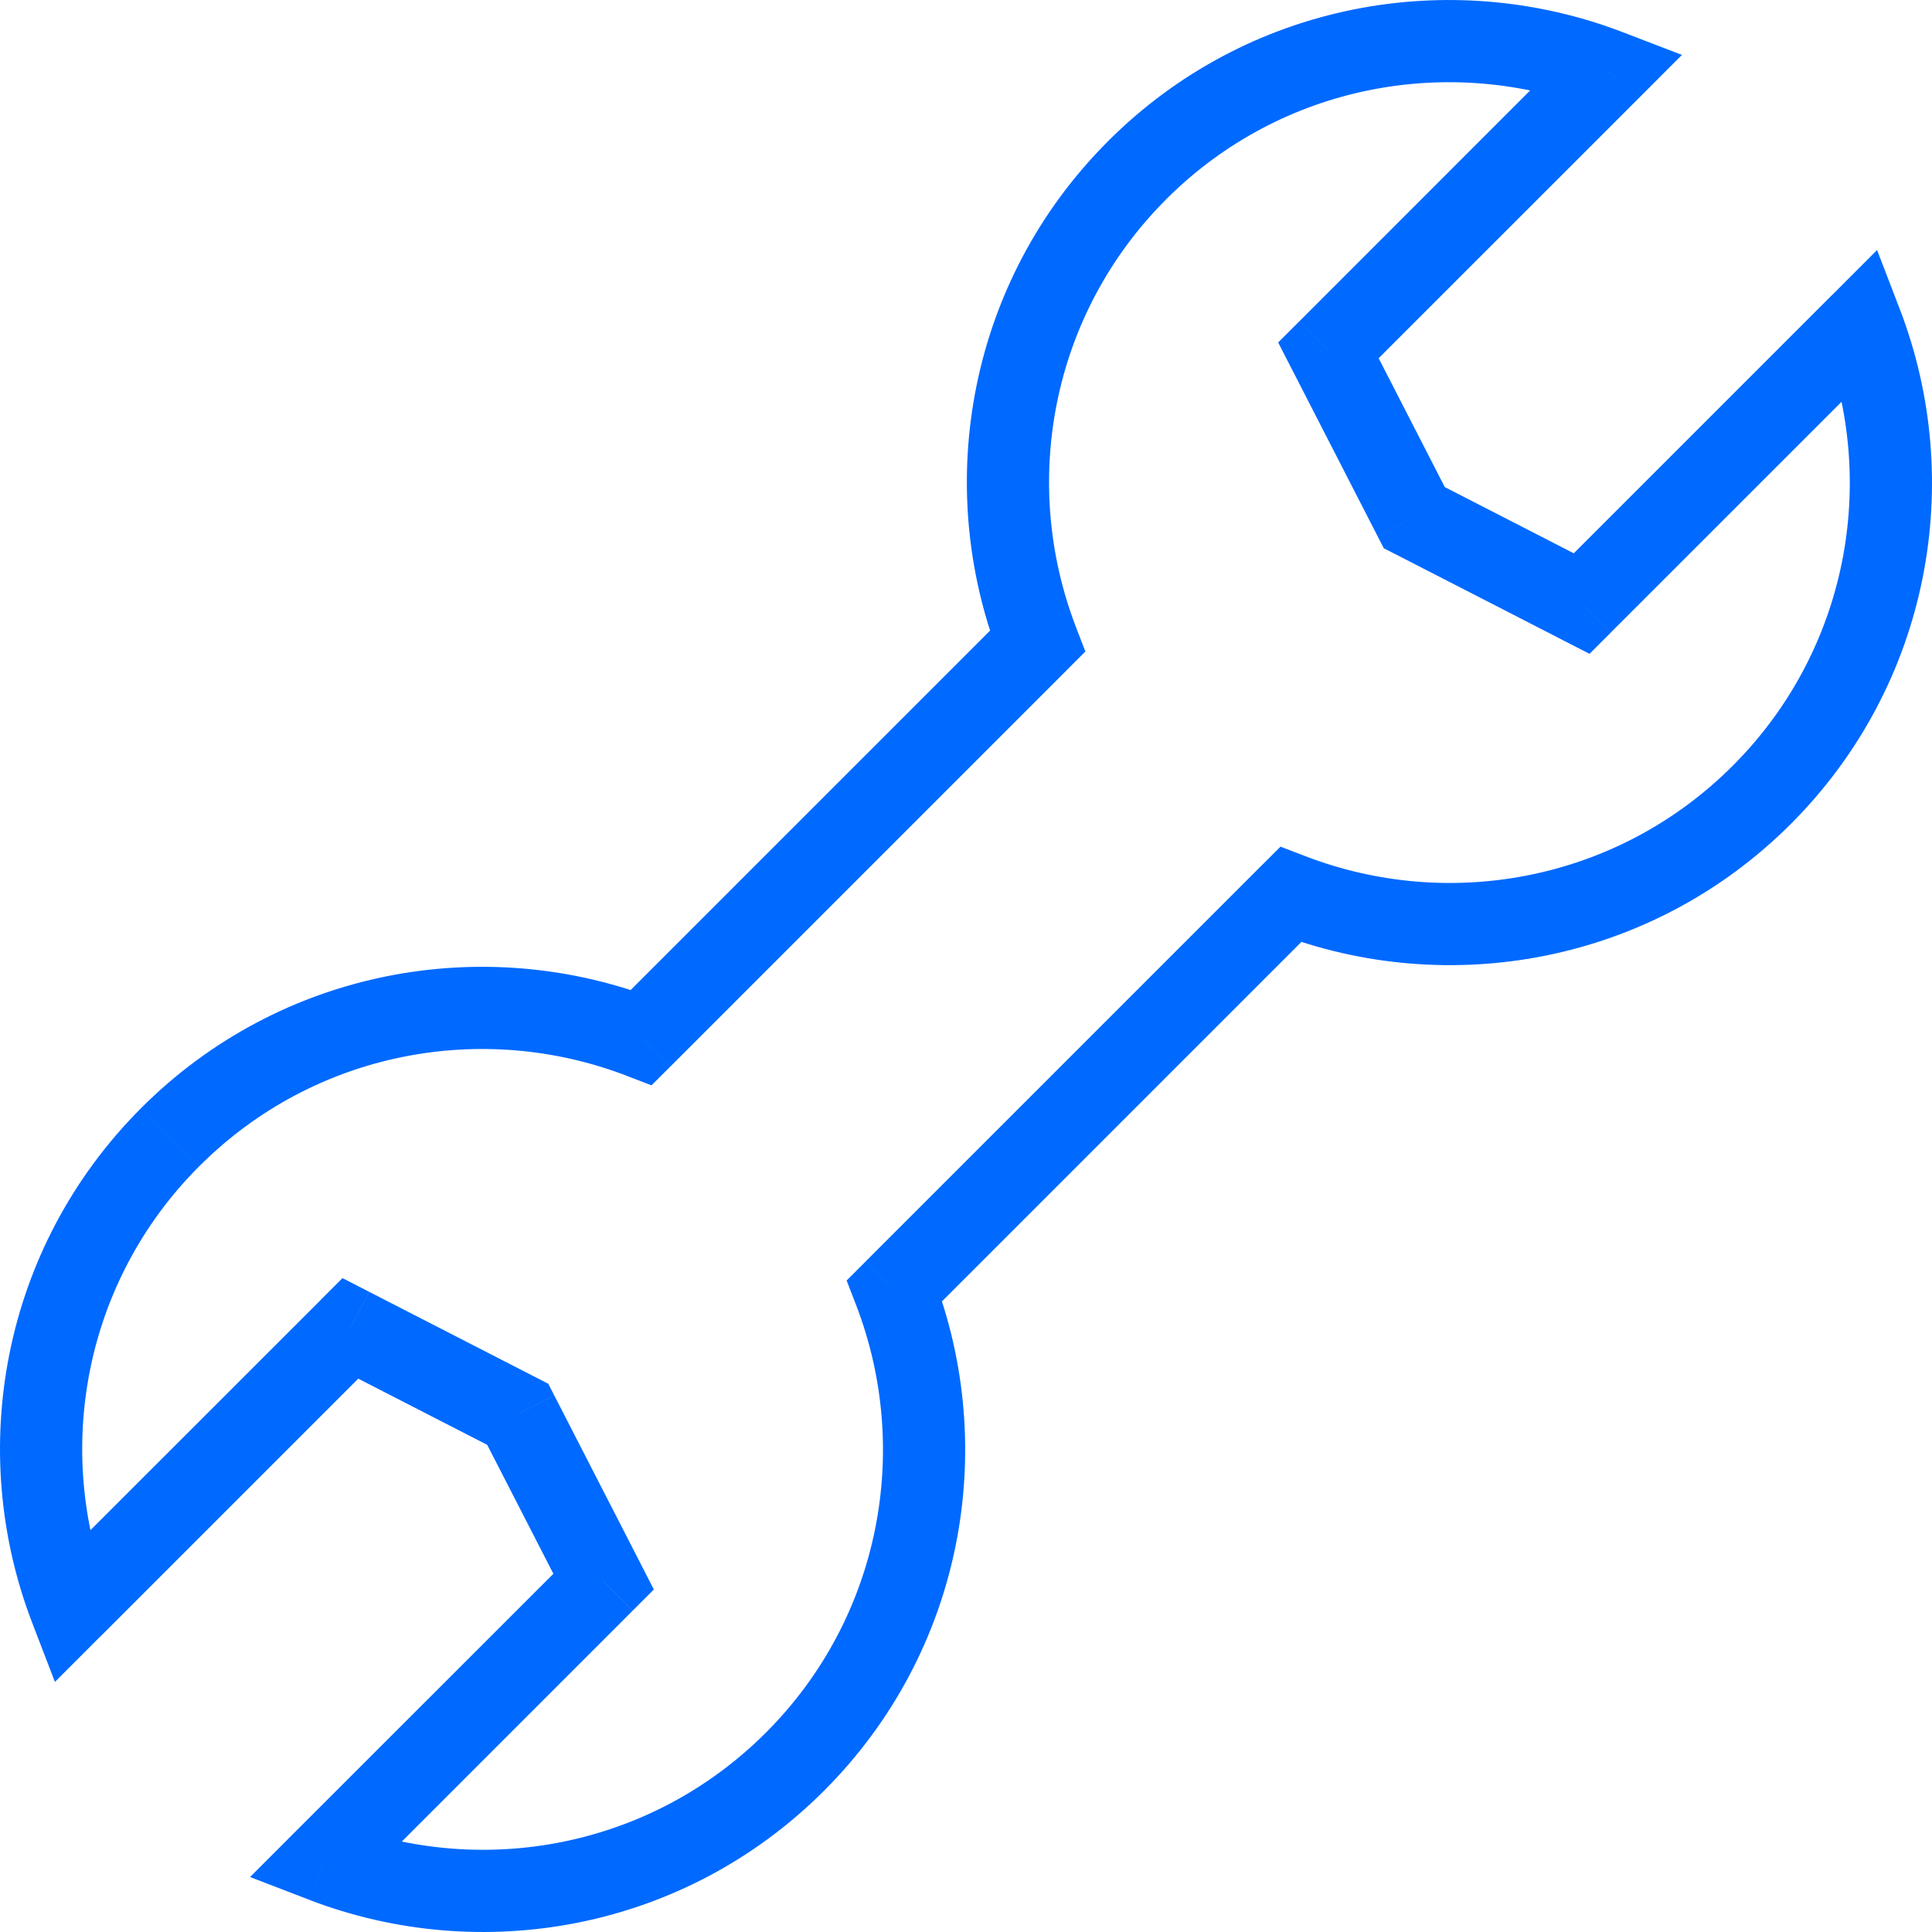 <svg width="47" height="47" viewBox="0 0 47 47" xmlns="http://www.w3.org/2000/svg" xmlns:xlink="http://www.w3.org/1999/xlink" xmlns:figma="http://www.figma.com/figma/ns"><title>dev-tools</title><desc>Created using Figma</desc><g figma:type="canvas"><g figma:type="frame"><use xlink:href="#a" transform="translate(1 1)" fill="#0069FF" figma:type="vector"/></g></g><defs><path id="a" d="M20.763 30.398l-.707-.707-.46.46.234.606.933-.359zm9.635-9.635l.36-.933-.607-.233-.46.459.707.707zm11.46-2.425l-.707-.707.707.707zm2.425-11.46l.933-.358-.552-1.437-1.088 1.089.707.707zm-6.806 6.806l-.456.89.648.332.515-.515-.707-.707zm-4.071-2.09l-.89.457.147.286.286.147.457-.89zm-2.09-4.071l-.707-.707-.515.515.332.648.89-.456zM38.122.717l.707.708L39.917.336 38.48-.216l-.358.933zM24.237 14.602l.707.707.46-.46-.234-.606-.933.359zm-9.635 9.635l-.36.933.607.233.46-.459-.707-.707zM.717 38.12l-.933.36.552 1.436 1.088-1.089-.707-.707zm6.806-6.805l.456-.89-.648-.332-.515.515.707.707zm4.071 2.09l.89-.457-.147-.286-.286-.147-.457.89zm2.09 4.071l.707.707.515-.515-.332-.648-.89.456zm-6.806 6.806l-.707-.708-1.088 1.089 1.437.552.358-.933zm11.46-2.425l.707.707-.707-.707zm3.132-10.753l9.635-9.635-1.414-1.414-9.635 9.635 1.414 1.414zm8.57-9.409c4.195 1.614 9.135.74 12.525-2.65l-1.414-1.415c-2.81 2.81-6.906 3.54-10.394 2.199l-.718 1.866zm12.525-2.65c3.389-3.39 4.265-8.329 2.651-12.526l-1.867.717c1.342 3.49.61 7.586-2.198 10.394l1.414 1.415zm1.01-12.874l-6.805 6.805 1.414 1.414 6.806-6.805-1.414-1.414zm-5.641 6.622l-4.072-2.09-.913 1.78 4.072 2.09.913-1.78zm-3.639-1.656l-2.09-4.072-1.779.913 2.09 4.072 1.78-.913zM32.023 8.23l6.806-6.805L37.414.01 30.61 6.816l1.414 1.414zM38.48-.216c-4.196-1.613-9.135-.739-12.525 2.651l1.414 1.414C30.178 1.04 34.275.31 37.763 1.651l.718-1.867zM25.956 2.435c-3.39 3.389-4.265 8.328-2.651 12.526l1.866-.718c-1.34-3.489-.61-7.586 2.199-10.394l-1.414-1.414zm-2.425 11.46l-9.635 9.635 1.414 1.414 9.635-9.635-1.414-1.414zm-8.57 9.409c-4.195-1.614-9.135-.74-12.525 2.65l1.414 1.415c2.81-2.81 6.906-3.54 10.394-2.199l.718-1.866zm-12.525 2.65C-.954 29.345-1.83 34.284-.216 38.48l1.867-.717c-1.342-3.49-.61-7.586 2.198-10.394l-1.414-1.415zm-1.01 12.874l6.805-6.805-1.414-1.414L.01 37.414l1.414 1.414zm5.641-6.622l4.072 2.09.913-1.78-4.072-2.09-.913 1.78zm3.638 1.656l2.09 4.072 1.78-.913-2.09-4.072-1.78.913zm2.273 2.908L6.17 43.575l1.415 1.415 6.805-6.806-1.414-1.414zM6.52 45.216c4.196 1.614 9.135.739 12.525-2.651l-1.414-1.414c-2.809 2.809-6.906 3.54-10.394 2.198l-.717 1.867zm12.525-2.651c3.39-3.389 4.265-8.328 2.651-12.526l-1.866.718c1.34 3.489.61 7.586-2.199 10.394l1.414 1.414z"/></defs></svg>